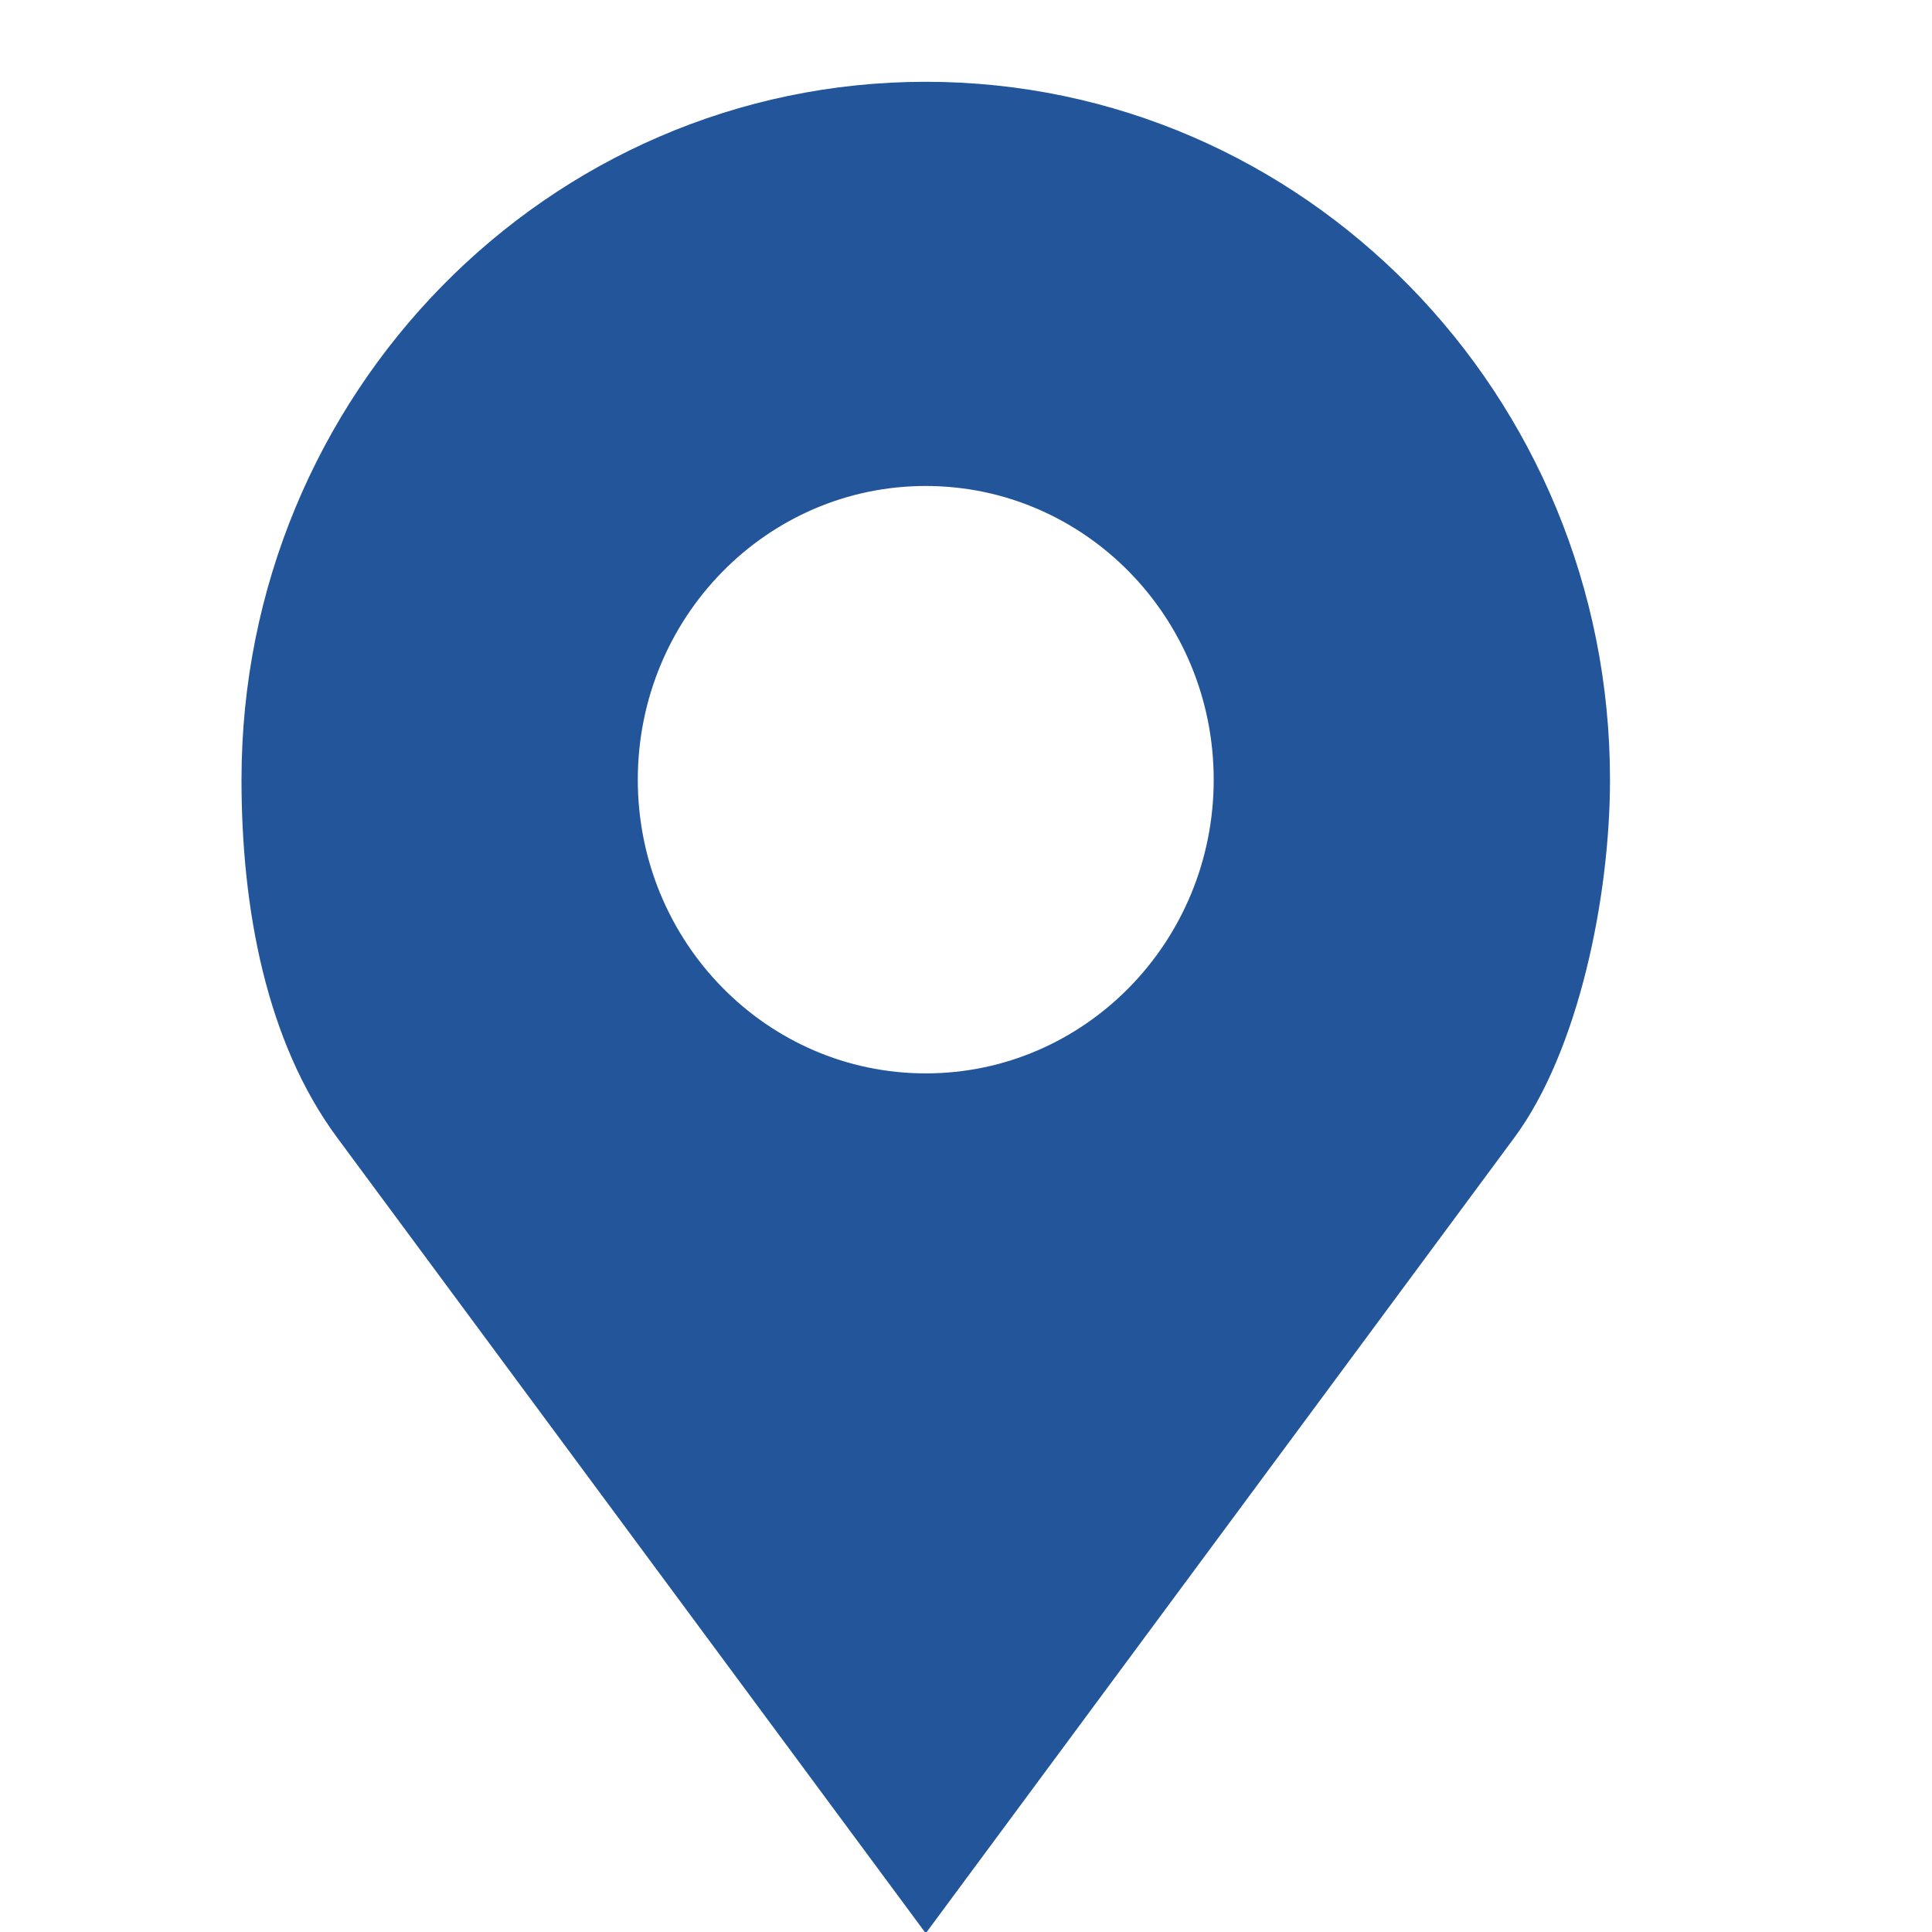 <svg width="24" height="24" viewBox="0 0 24 24" fill="none" xmlns="http://www.w3.org/2000/svg">
<g clip-path="url(#clip0_843_3381)">
<path d="M11.5 1.016C6.806 1.016 3 4.897 3 9.686C3 11.287 3.307 12.941 4.189 14.133L11.5 24.016L18.811 14.133C19.612 13.05 20 11.136 20 9.686C20 4.897 16.194 1.016 11.5 1.016ZM11.5 6.037C13.475 6.037 15.077 7.671 15.077 9.686C15.077 11.7 13.475 13.334 11.5 13.334C9.525 13.334 7.923 11.7 7.923 9.686C7.923 7.671 9.525 6.037 11.5 6.037Z" fill="#23559B"/>
</g>
<defs>
<clipPath id="clip0_843_3381">
<rect width="24" height="24" fill="white"/>
</clipPath>
</defs>
</svg>
